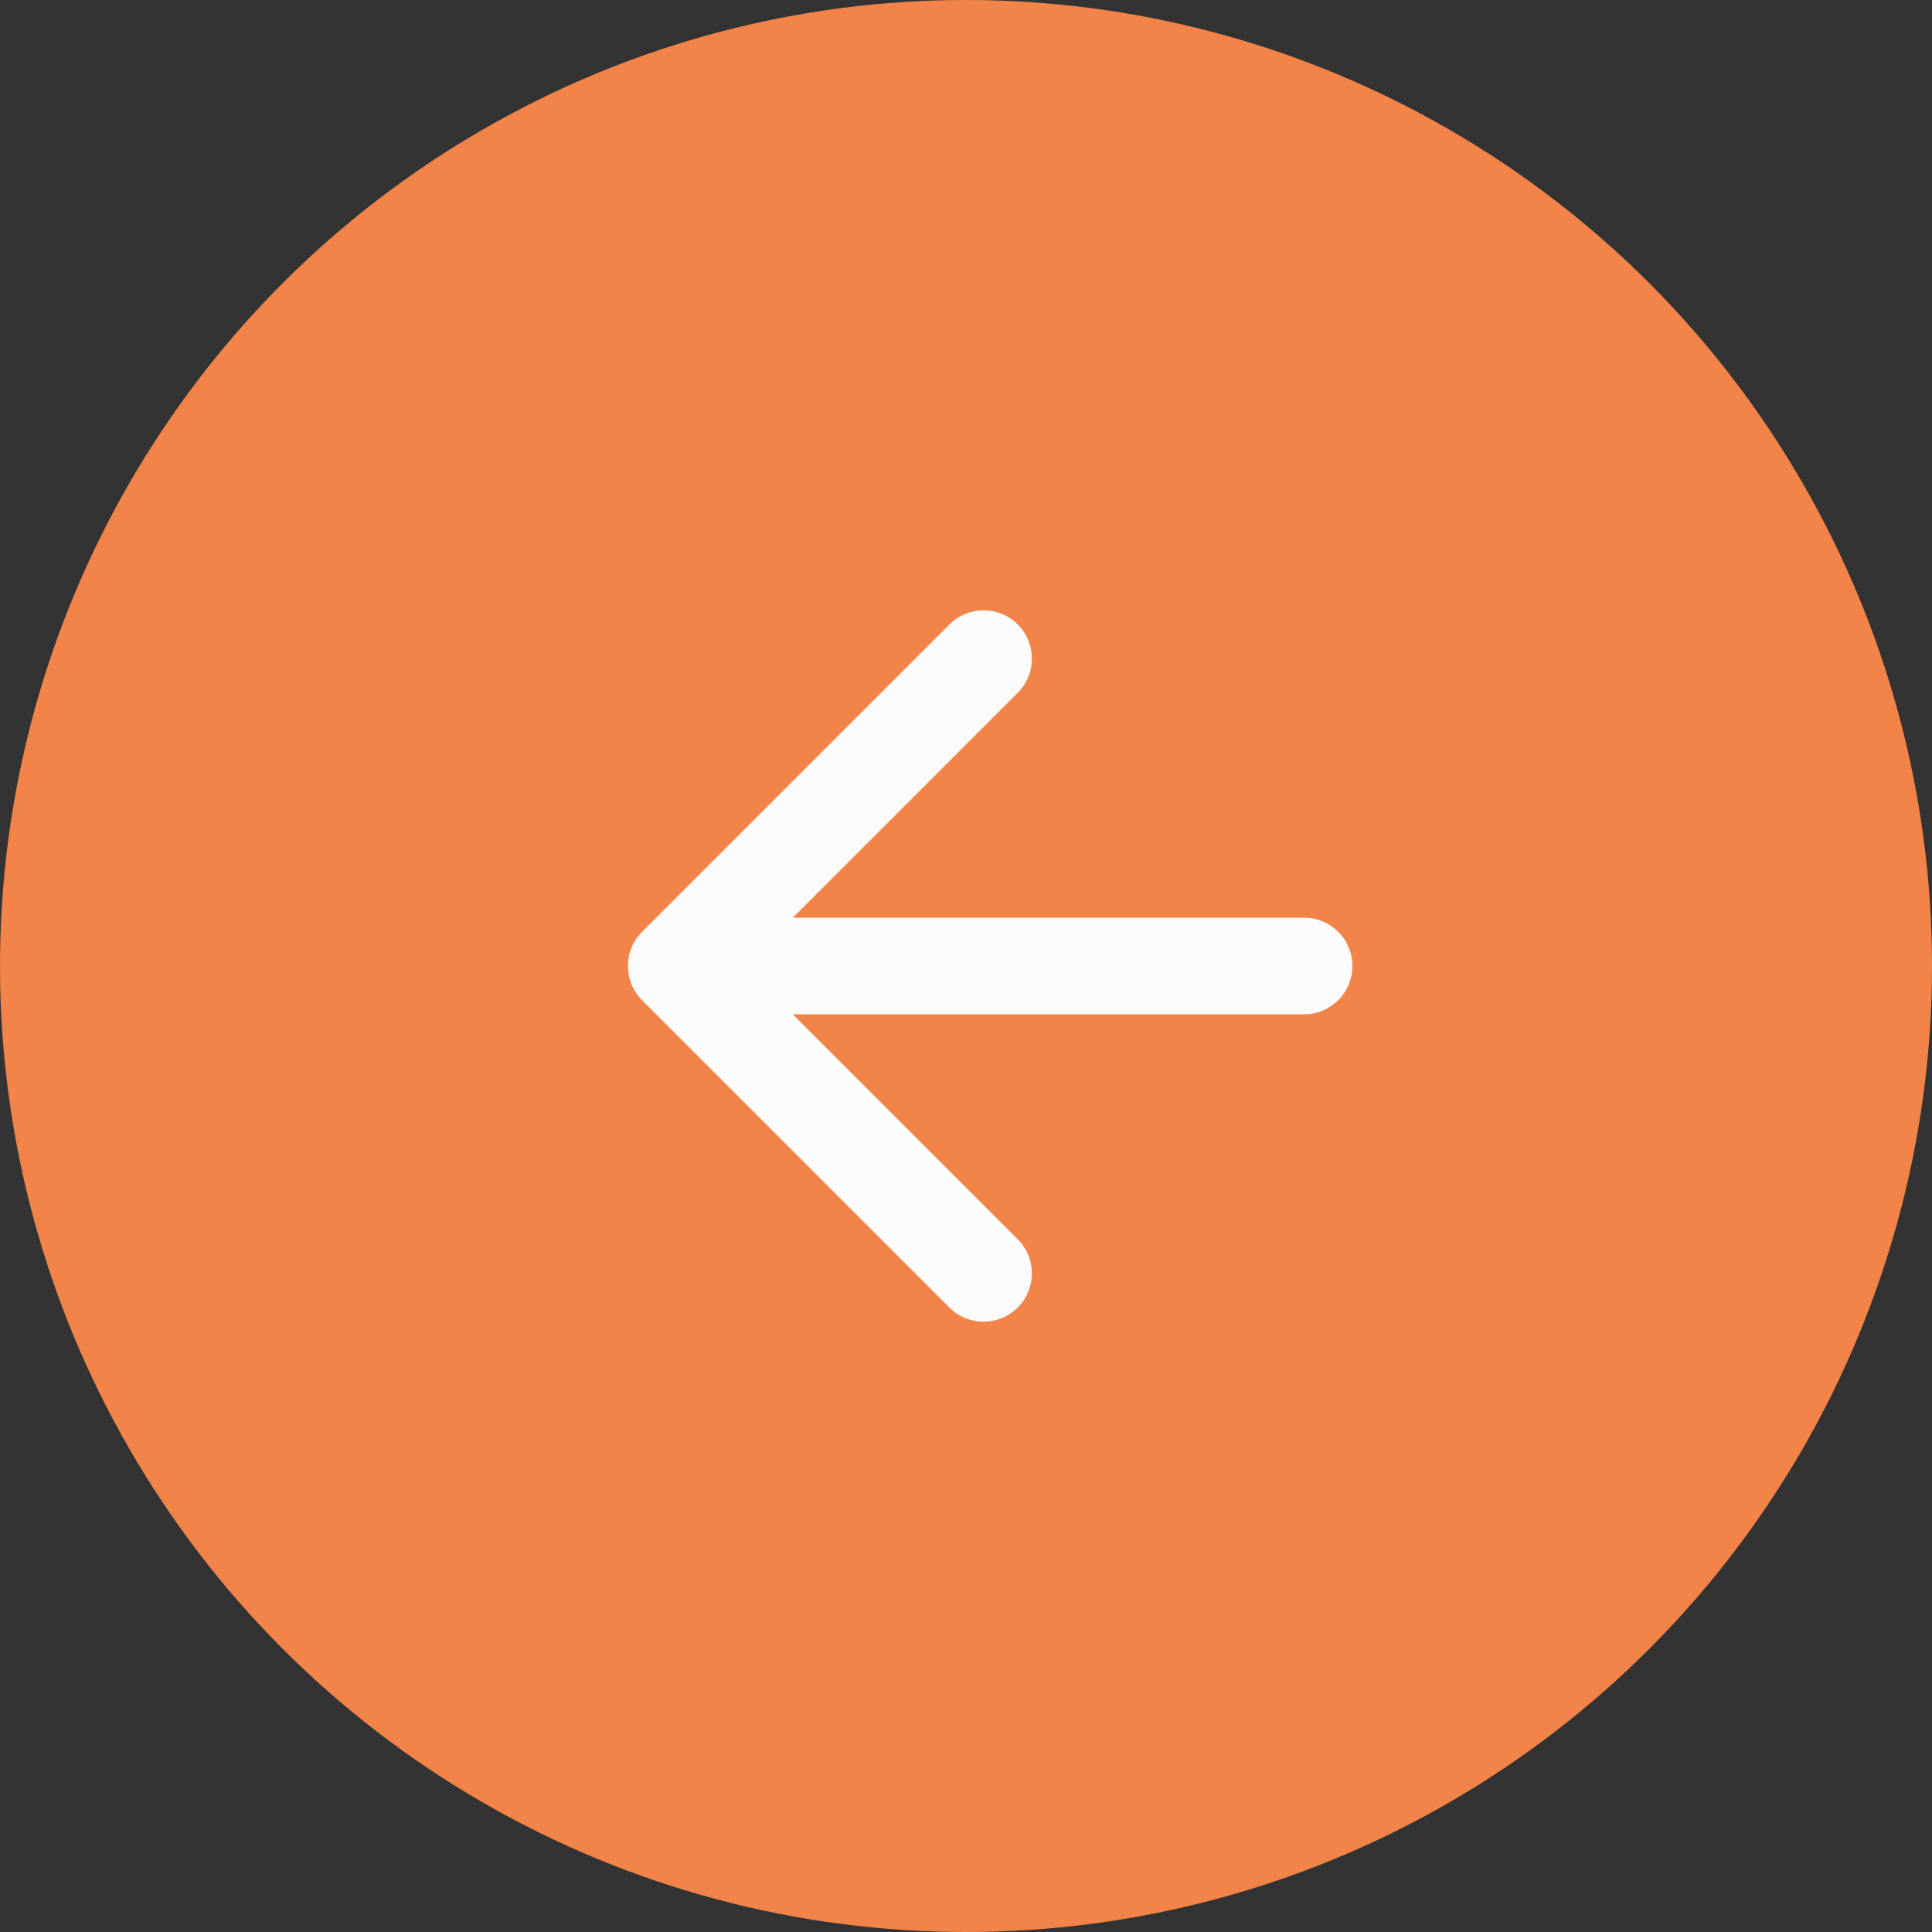 <?xml version="1.0" encoding="UTF-8"?> <svg xmlns="http://www.w3.org/2000/svg" width="120" height="120" viewBox="0 0 120 120" fill="none"><rect x="0" y="0" width="120" height="120" fill="#333333" stroke="none"/><circle cx="60" cy="60" r="60" transform="matrix(-1 0 0 1 120 0)" fill="#F28449"></circle><path d="M81 57C82.657 57 84 58.343 84 60C84 61.657 82.657 63 81 63V57ZM39.879 62.121C38.707 60.95 38.707 59.05 39.879 57.879L58.971 38.787C60.142 37.615 62.042 37.615 63.213 38.787C64.385 39.958 64.385 41.858 63.213 43.029L46.243 60L63.213 76.971C64.385 78.142 64.385 80.042 63.213 81.213C62.042 82.385 60.142 82.385 58.971 81.213L39.879 62.121ZM81 60V63H42V60V57H81V60Z" fill="#FCFCFC"></path></svg> 